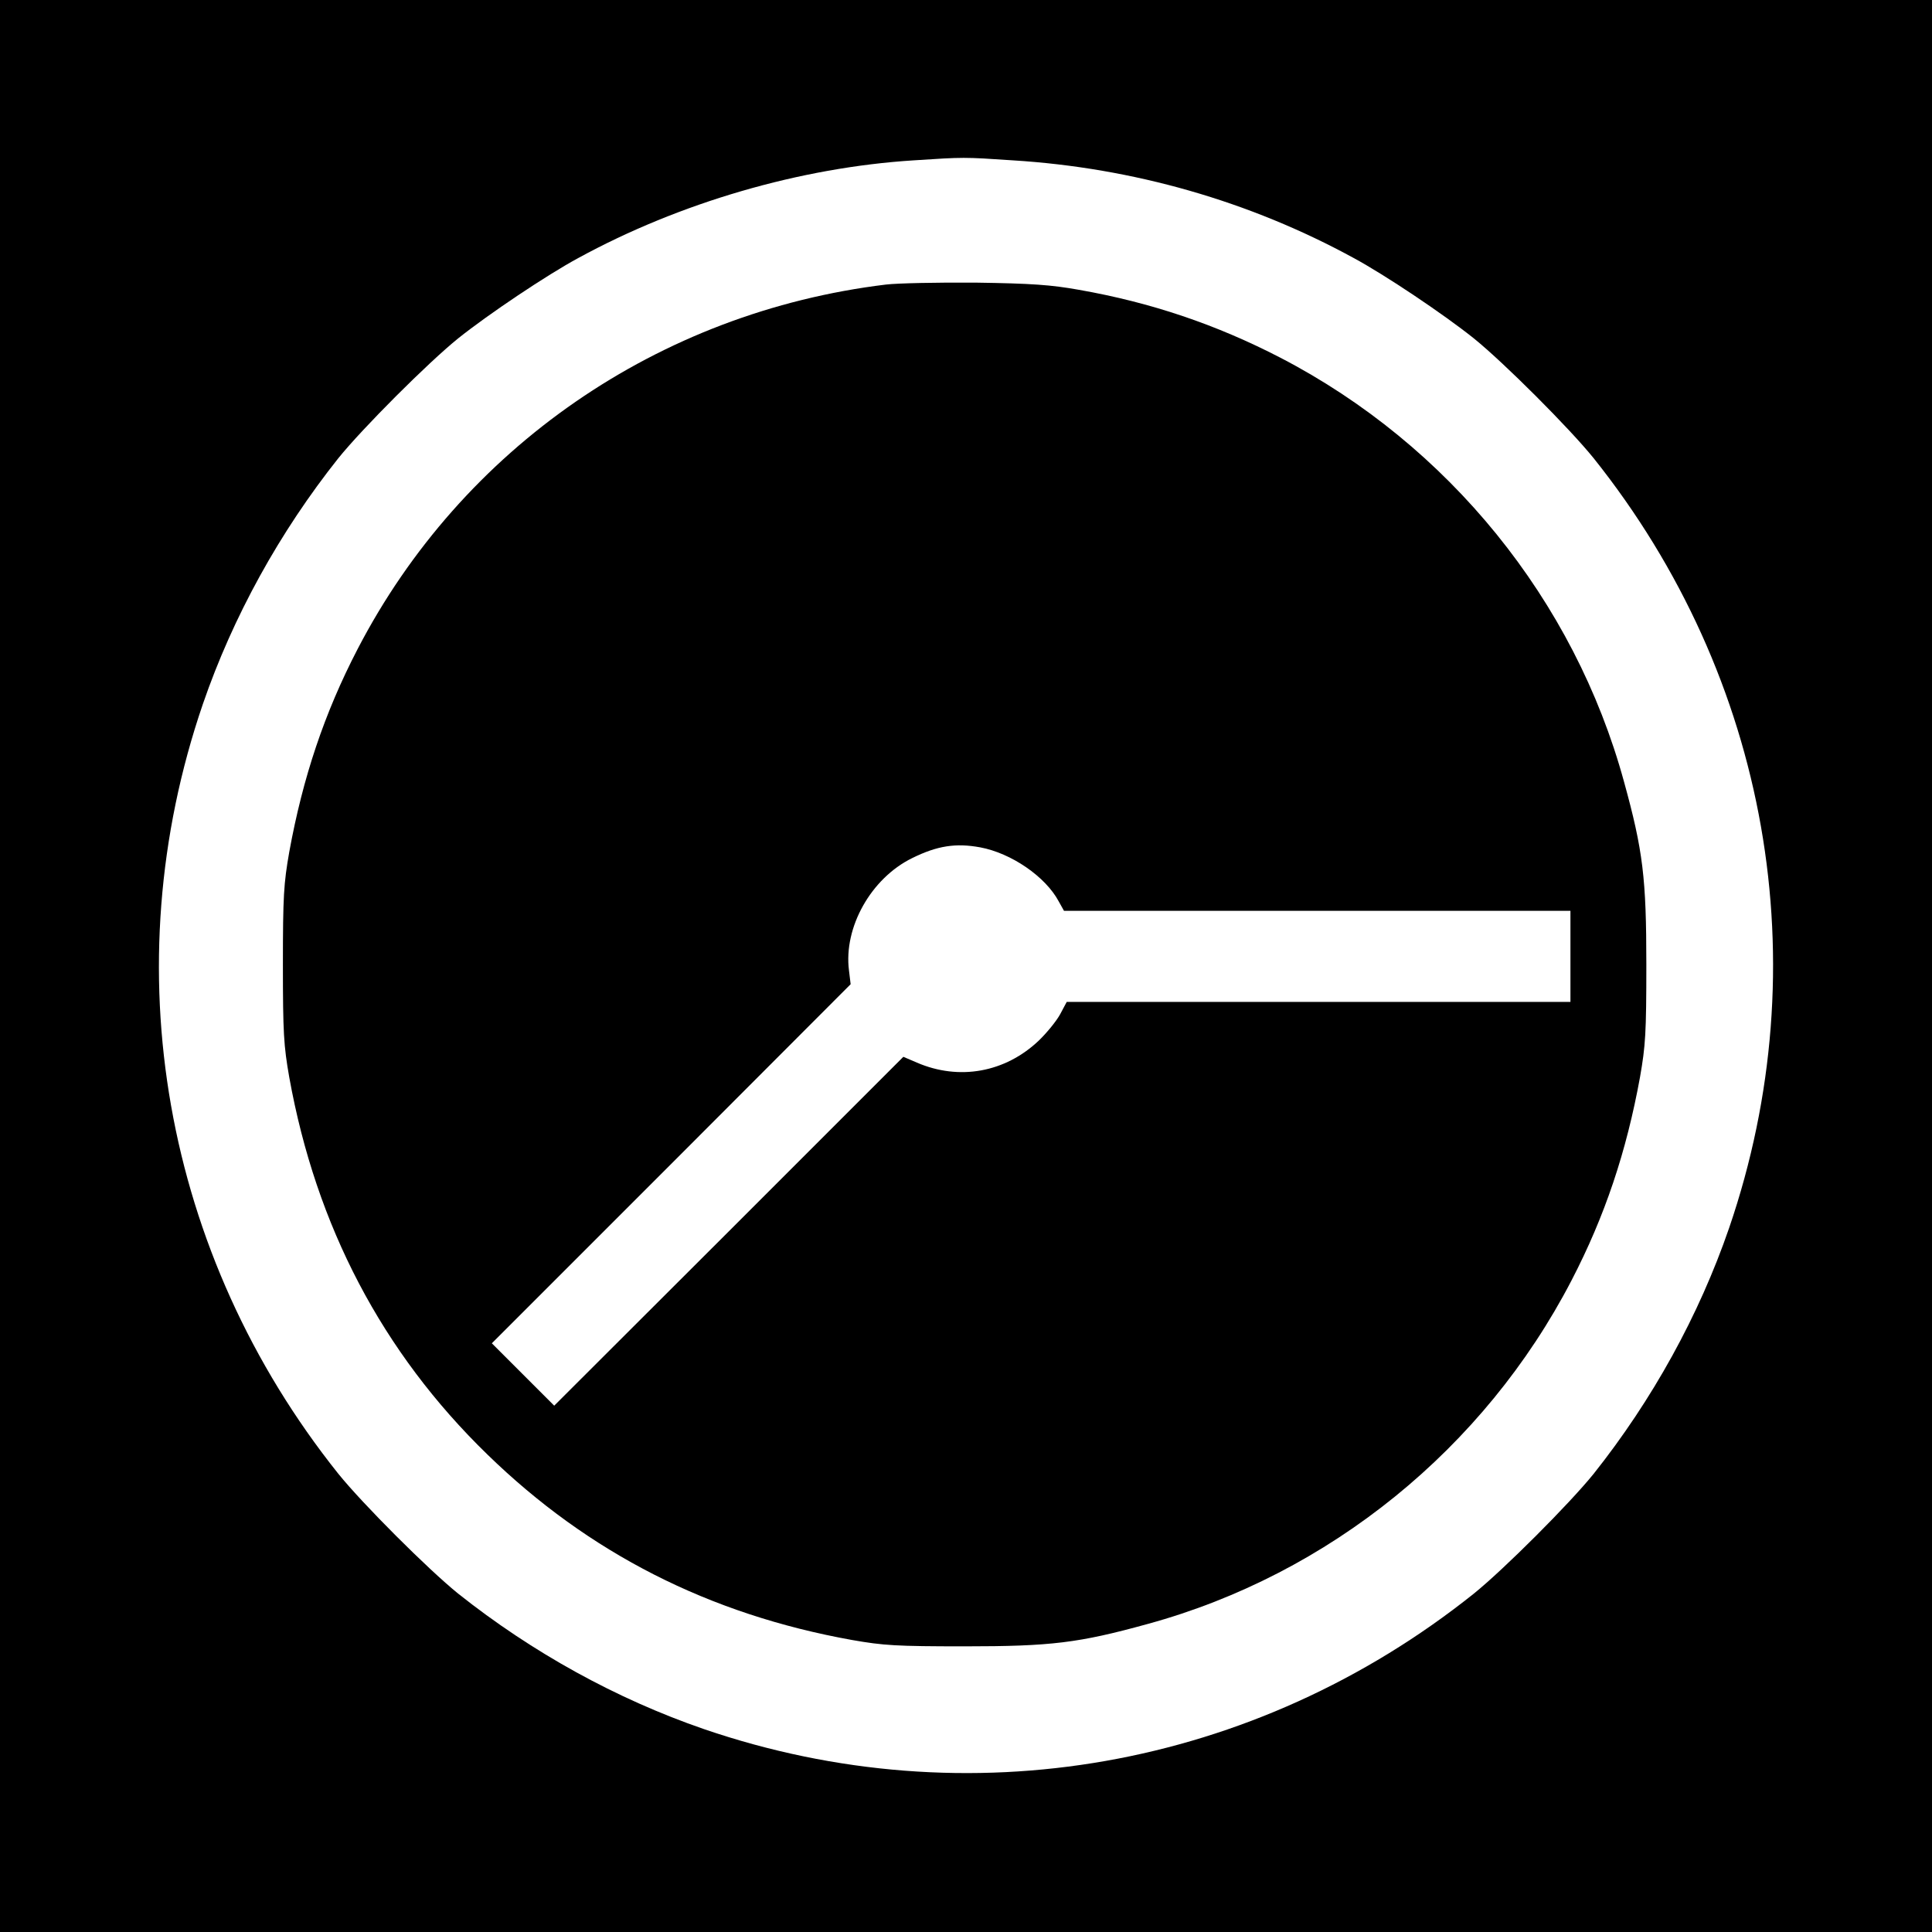 <?xml version="1.0" standalone="no"?>
<!DOCTYPE svg PUBLIC "-//W3C//DTD SVG 20010904//EN"
 "http://www.w3.org/TR/2001/REC-SVG-20010904/DTD/svg10.dtd">
<svg version="1.0" xmlns="http://www.w3.org/2000/svg"
 width="700pt" height="700pt" viewBox="0 0 700 700"
 preserveAspectRatio="xMidYMid meet">
<g transform="translate(0,700) scale(0.1,-0.1)"
fill="#000000" stroke="none">
<path d="M0 3500 l0 -3500 3500 0 3500 0 0 3500 0 3500 -3500 0 -3500 0 0
-3500z m3670 2919 c436 -27 858 -148 1235 -354 113 -61 325 -203 435 -291 109
-88 346 -325 434 -434 635 -795 818 -1834 491 -2789 -109 -317 -278 -623 -491
-891 -88 -109 -325 -346 -434 -434 -795 -635 -1834 -818 -2789 -491 -317 109
-623 278 -891 491 -109 88 -346 325 -434 434 -635 795 -818 1834 -491 2789
109 317 278 623 491 891 88 109 325 346 434 434 110 88 322 230 435 291 368
201 805 328 1215 354 184 12 181 12 360 0z"/>
<path d="M3210 5969 c-824 -100 -1536 -592 -1914 -1320 -121 -233 -199 -467
-248 -736 -20 -114 -23 -160 -23 -408 0 -248 3 -294 23 -408 97 -539 337 -997
718 -1367 367 -357 803 -579 1321 -672 114 -20 160 -23 408 -23 313 0 413 12
663 81 658 180 1220 636 1536 1245 121 233 199 467 248 736 20 114 23 160 23
408 0 313 -12 413 -81 663 -180 658 -636 1220 -1245 1536 -232 120 -468 200
-730 246 -101 18 -170 23 -374 26 -137 1 -284 -2 -325 -7z m341 -2039 c113
-21 237 -106 285 -196 l19 -34 917 0 918 0 0 -165 0 -165 -913 0 -912 0 -24
-45 c-13 -24 -48 -67 -77 -95 -122 -116 -289 -146 -442 -80 l-49 21 -632 -632
-633 -632 -113 113 -113 113 650 650 650 651 -6 50 c-20 156 80 334 229 407
91 45 158 55 246 39z"/>
</g>
</svg>
